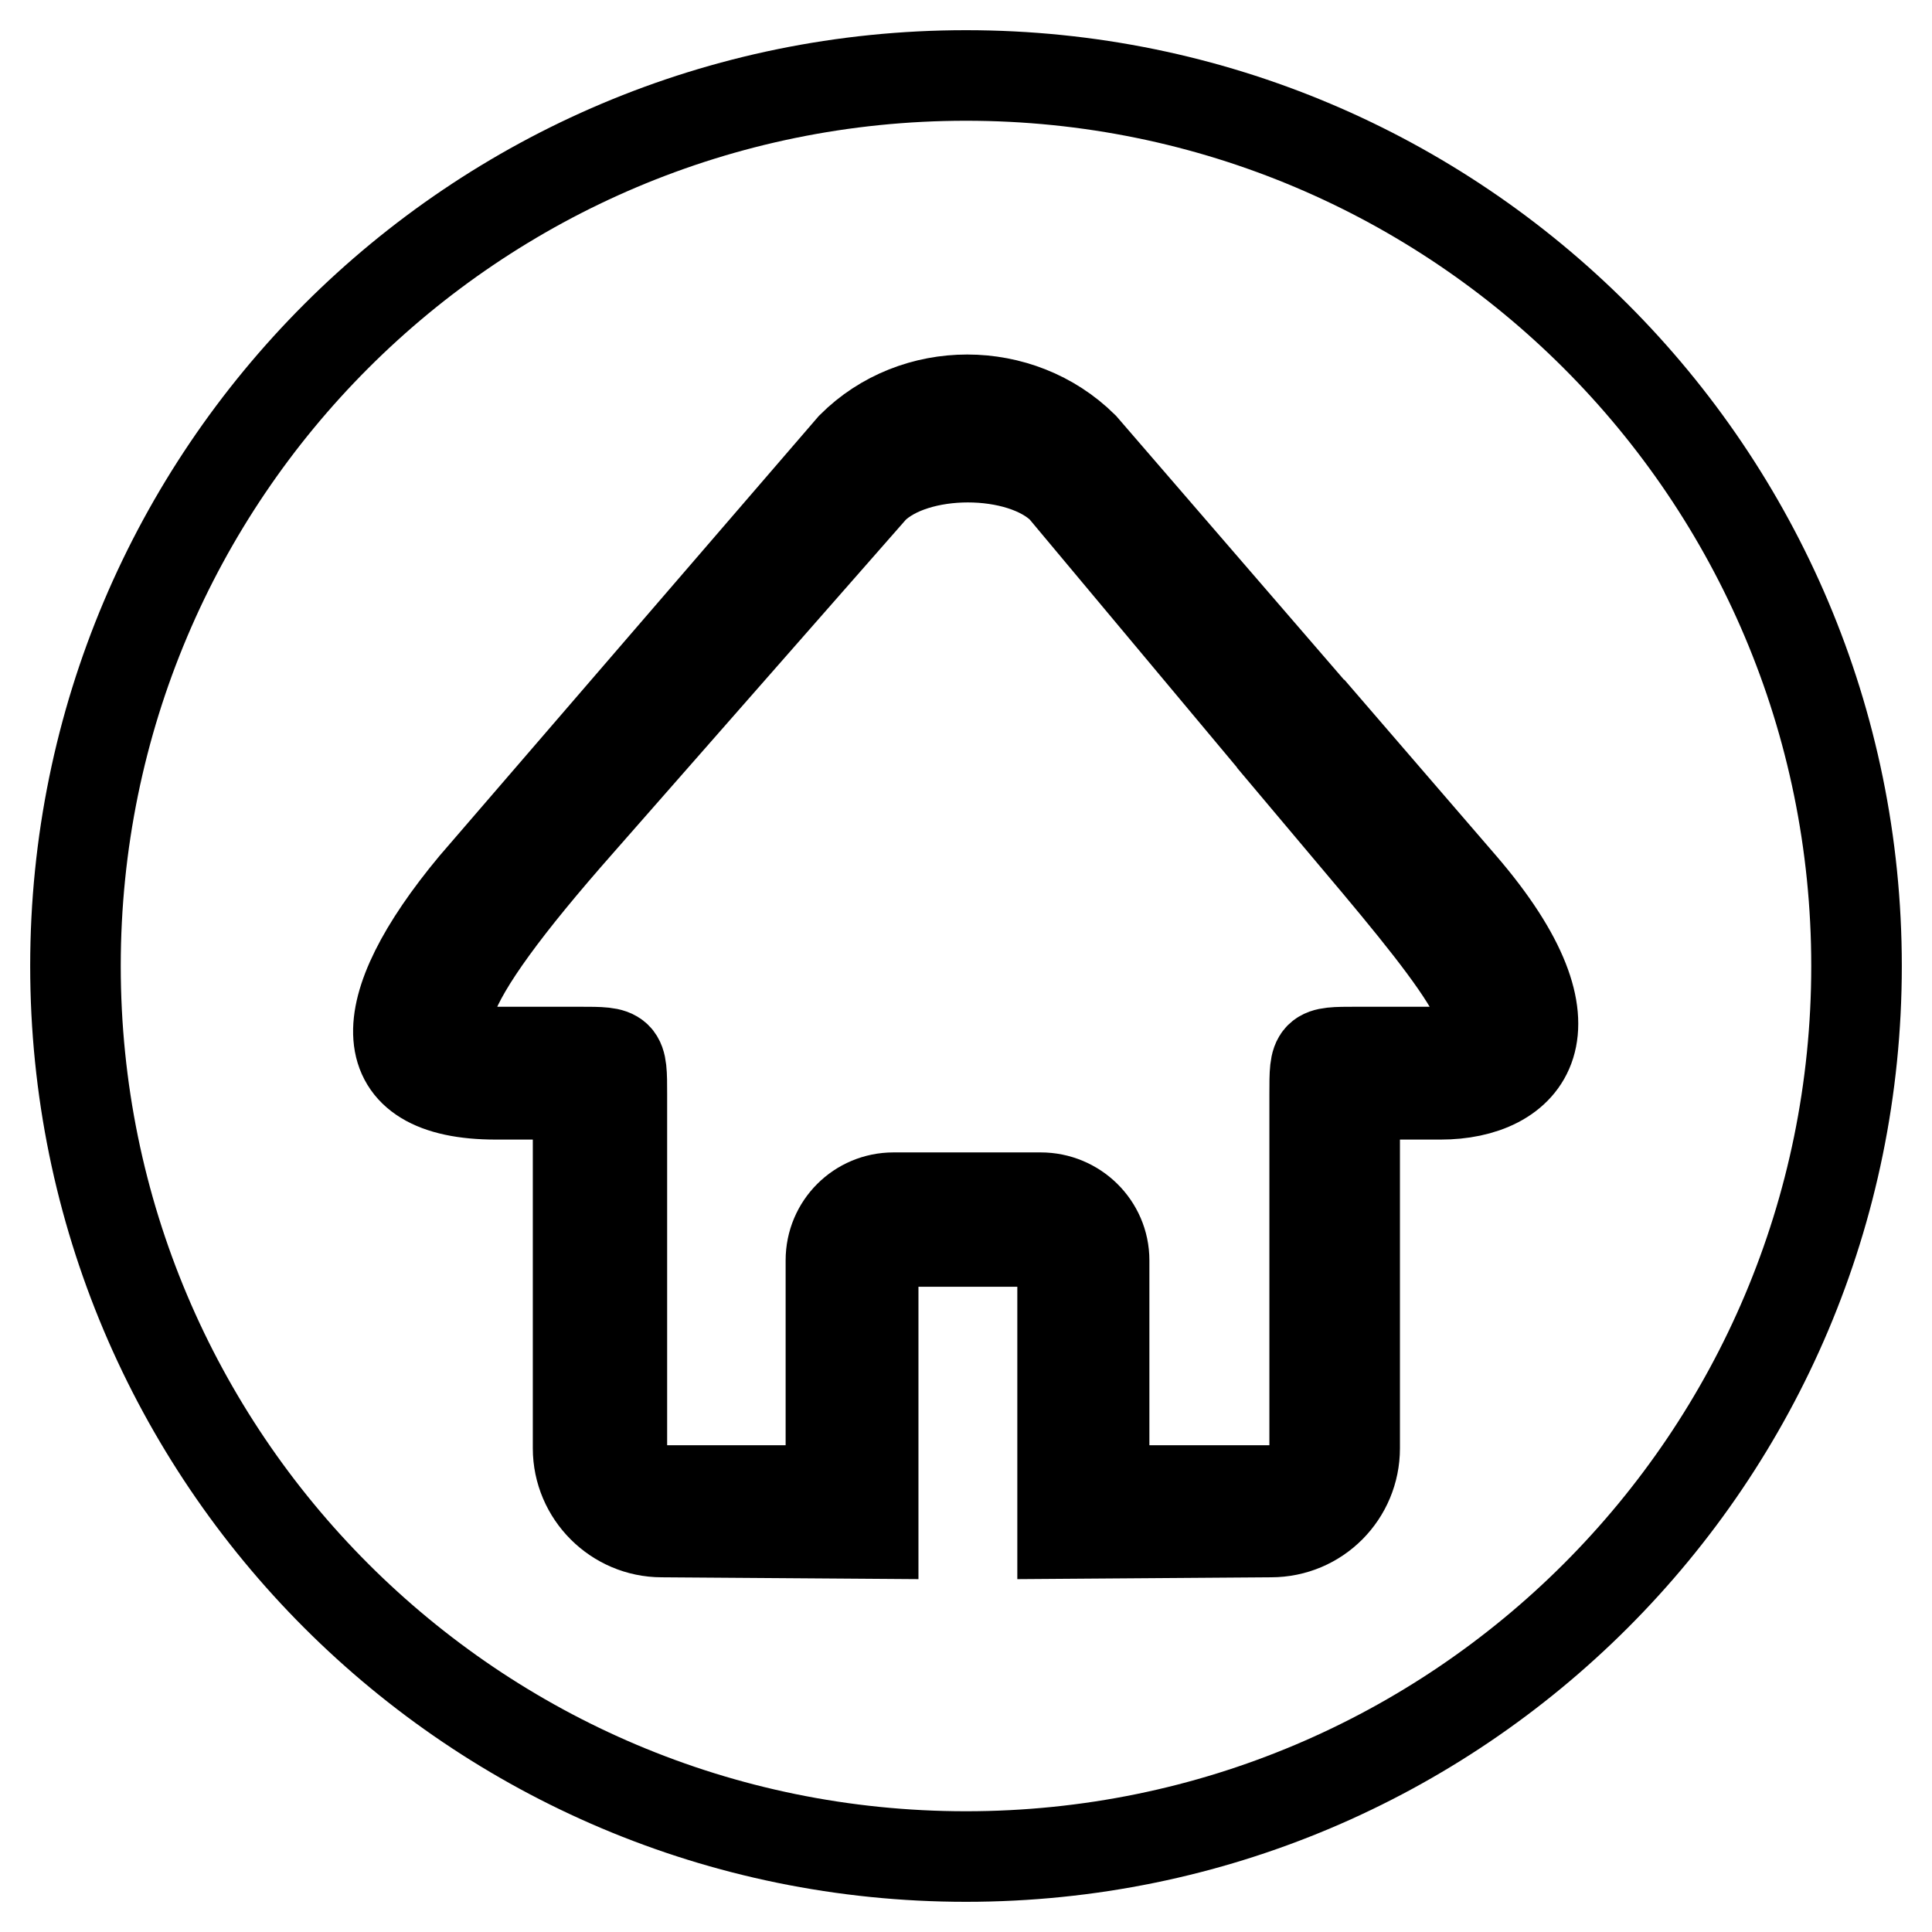 <?xml version="1.0" encoding="utf-8"?>
<!-- Svg Vector Icons : http://www.onlinewebfonts.com/icon -->
<!DOCTYPE svg PUBLIC "-//W3C//DTD SVG 1.1//EN" "http://www.w3.org/Graphics/SVG/1.1/DTD/svg11.dtd">
<svg version="1.1" xmlns="http://www.w3.org/2000/svg" xmlns:xlink="http://www.w3.org/1999/xlink" x="0px" y="0px" viewBox="0 0 256 256" enable-background="new 0 0 256 256" xml:space="preserve">
<g><g><path stroke-width="12" fill-opacity="0" stroke="#000000"  d="M246,128c0,65.2-52.8,118-118,118c-65.2,0-118-52.8-118-118C10,62.8,62.8,10,128,10C193.2,10,246,62.8,246,128z M190.9,145c11.1,0,19.5-8.3,2.8-27.7l-16.3-18.9l-5,4.1l10.1,12c13.9,16.6,19.5,24.9,8.4,24.9h-11.2c-5.5,0-5.5,0-5.5,5.5V192c0,2.8-2.8,5.5-5.6,5.5h-22.3v-30.5c0-4.6-3.8-8.3-8.4-8.3h-19.5c-4.6,0-8.3,3.7-8.3,8.3v30.5H88c-2.8,0-5.6-2.8-5.6-5.5V145c0-5.6,0-5.6-5.6-5.6H65.7c-11.1,0-8.4-8.3,11.1-30.4l38.9-44.3c5.6-5.5,19.5-5.5,25.1,0l24.5,29.3l4.8-4l-26.6-30.8c-8.4-8.3-22.3-8.3-30.6,0l-50.1,58.1C49,133.9,49,145,65.7,145h10.9v46.9c0,6.1,5,11.1,11.1,11.1l28,0.2v-33.2c0-3.1,2.5-5.5,5.6-5.5h13.9c3.1,0,5.6,2.5,5.6,5.5v33.2l27.6-0.2c6.2,0,11.1-5,11.1-11.1V145H190.9L190.9,145z"/></g></g>
</svg>